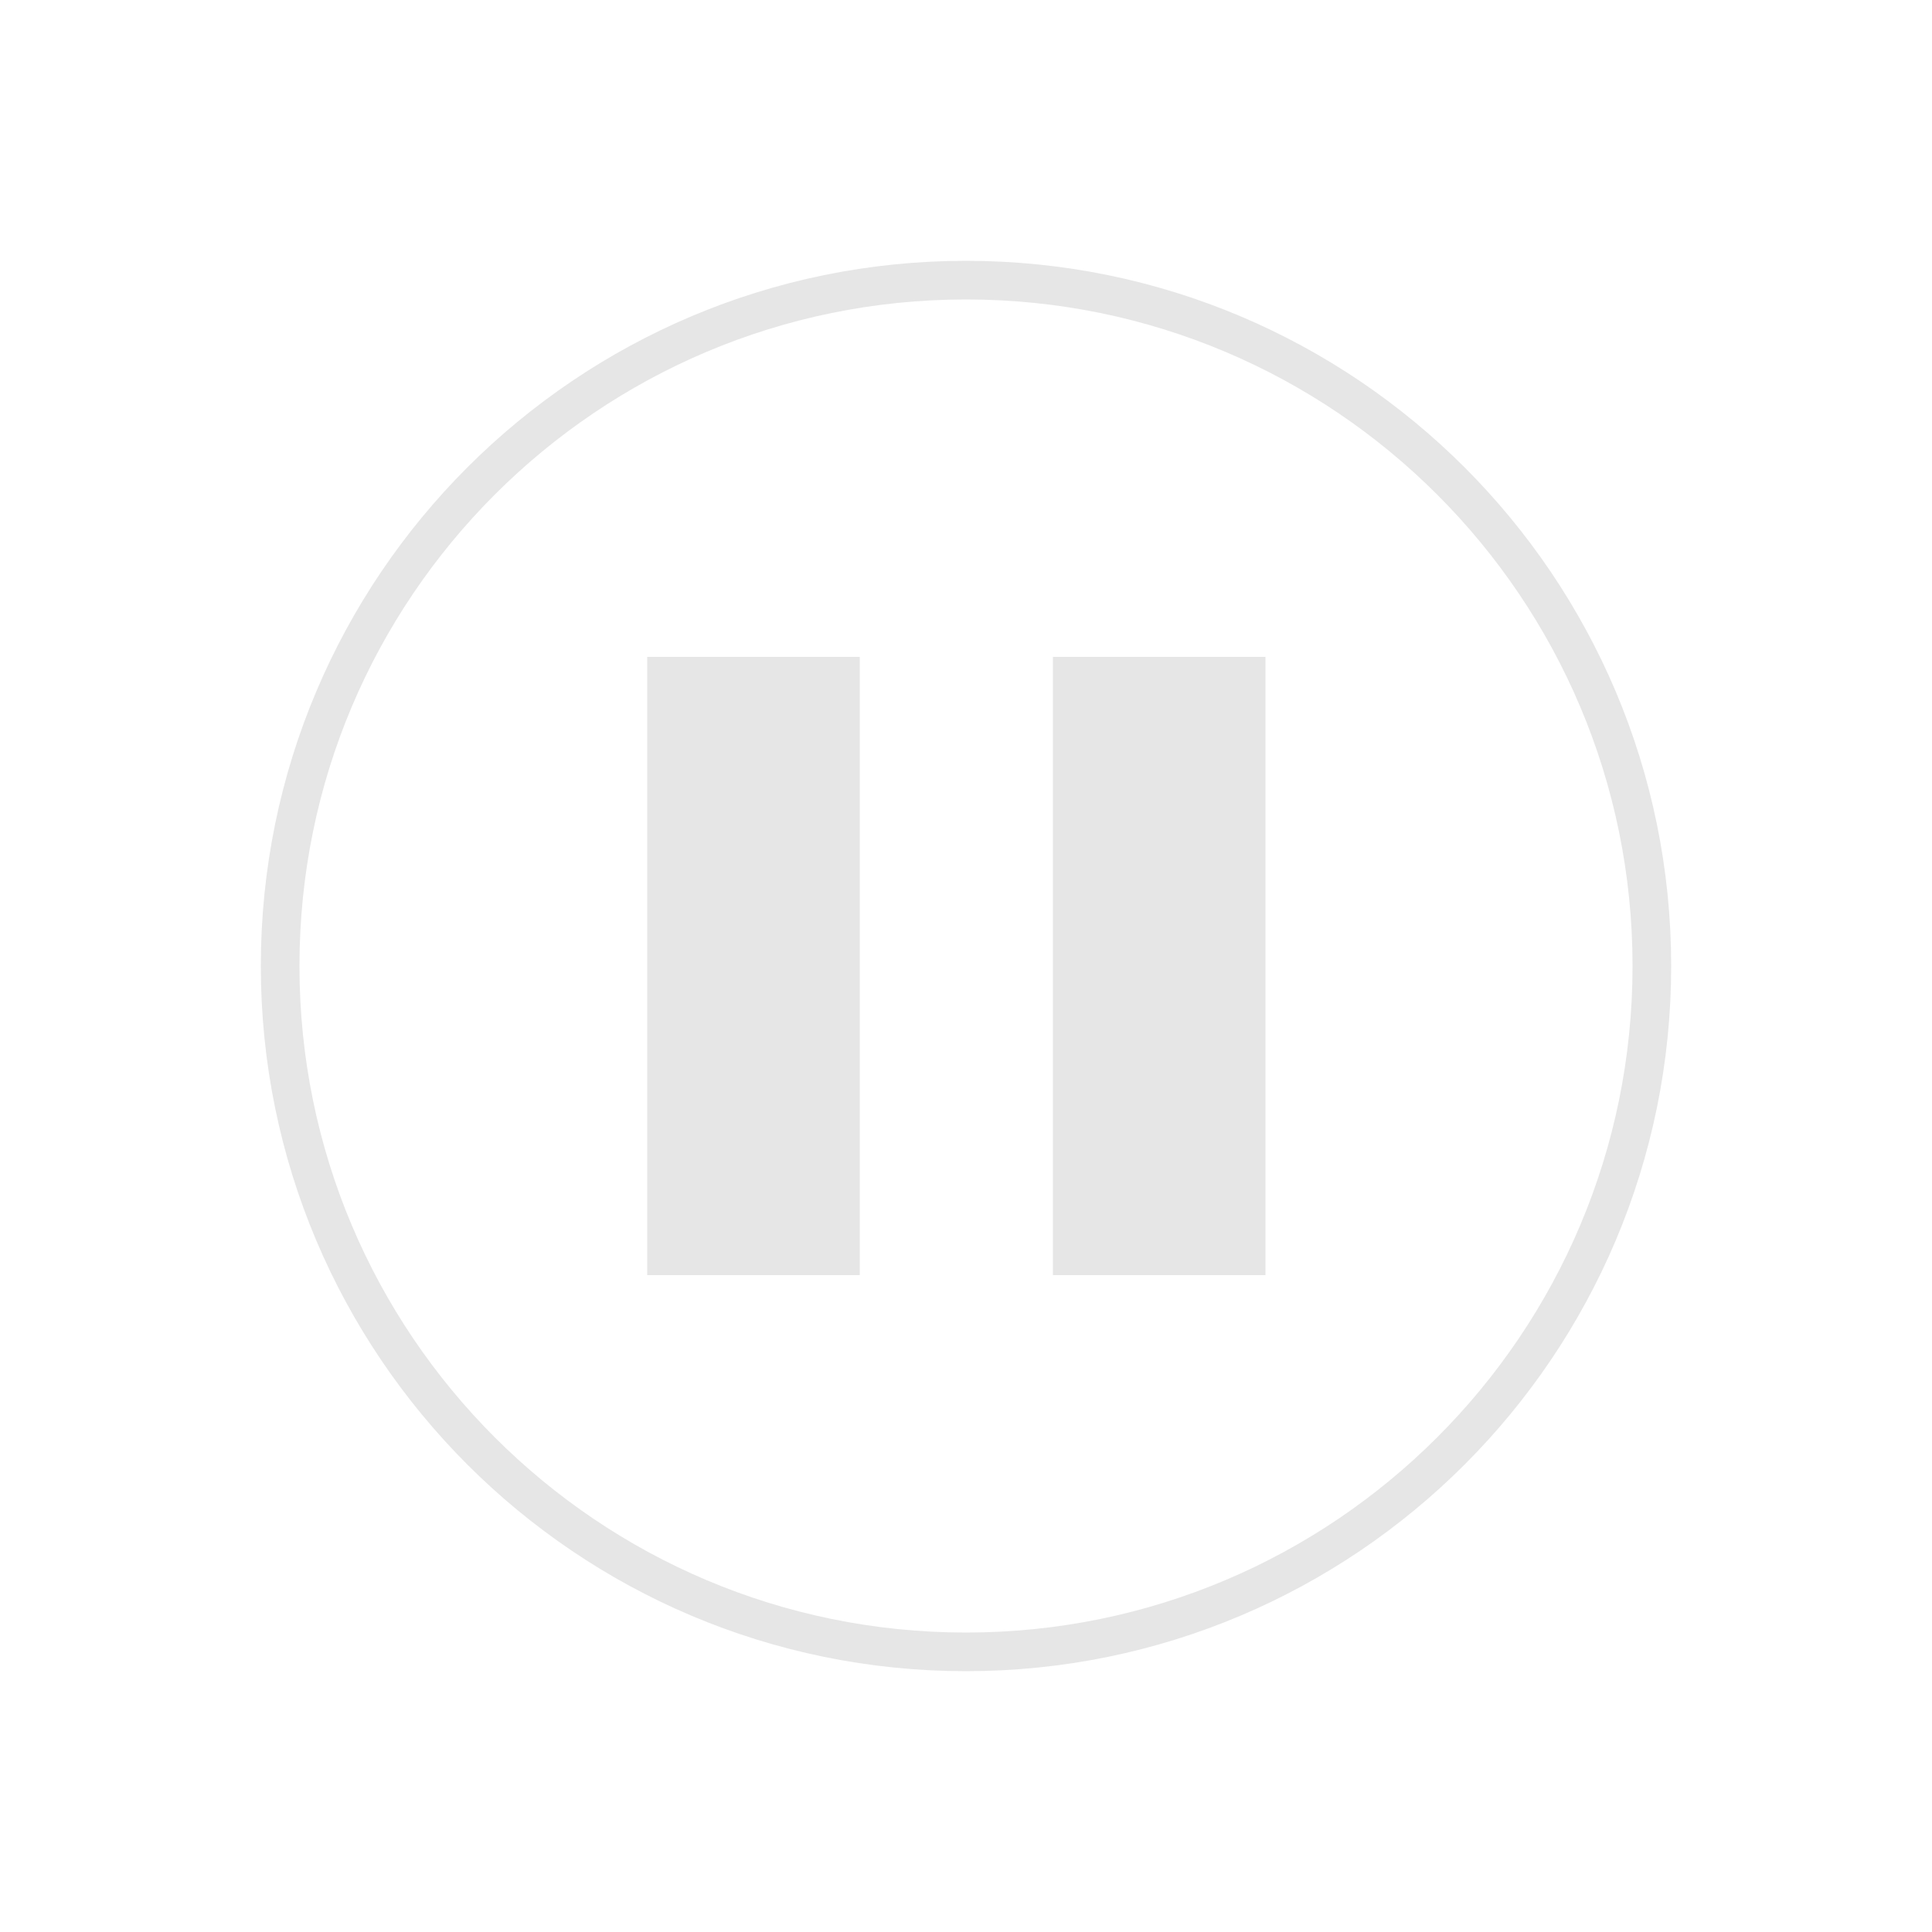 <?xml version="1.0" encoding="utf-8"?>
<!-- Generator: Adobe Illustrator 16.0.0, SVG Export Plug-In . SVG Version: 6.00 Build 0)  -->
<!DOCTYPE svg PUBLIC "-//W3C//DTD SVG 1.1 Tiny//EN" "http://www.w3.org/Graphics/SVG/1.1/DTD/svg11-tiny.dtd">
<svg version="1.1" baseProfile="tiny" id="Laag_1" xmlns="http://www.w3.org/2000/svg" xmlns:xlink="http://www.w3.org/1999/xlink"
	 x="0px" y="0px" width="200px" height="200px" viewBox="0 0 200 200" xml:space="preserve">
<path fill="none" stroke="#E6E6E6" stroke-width="4" stroke-linejoin="round" stroke-miterlimit="10" d="M171,100
	c0,39.199-31.801,71-71,71c-39.21,0-71-31.801-71-71c0-39.21,31.79-71,71-71C139.199,29,171,60.79,171,100z"/>
<g>
	<rect x="67" y="68" fill="#E6E6E6" width="22" height="64"/>
	<rect x="109" y="68" fill="#E6E6E6" width="22" height="64"/>
</g>
</svg>
